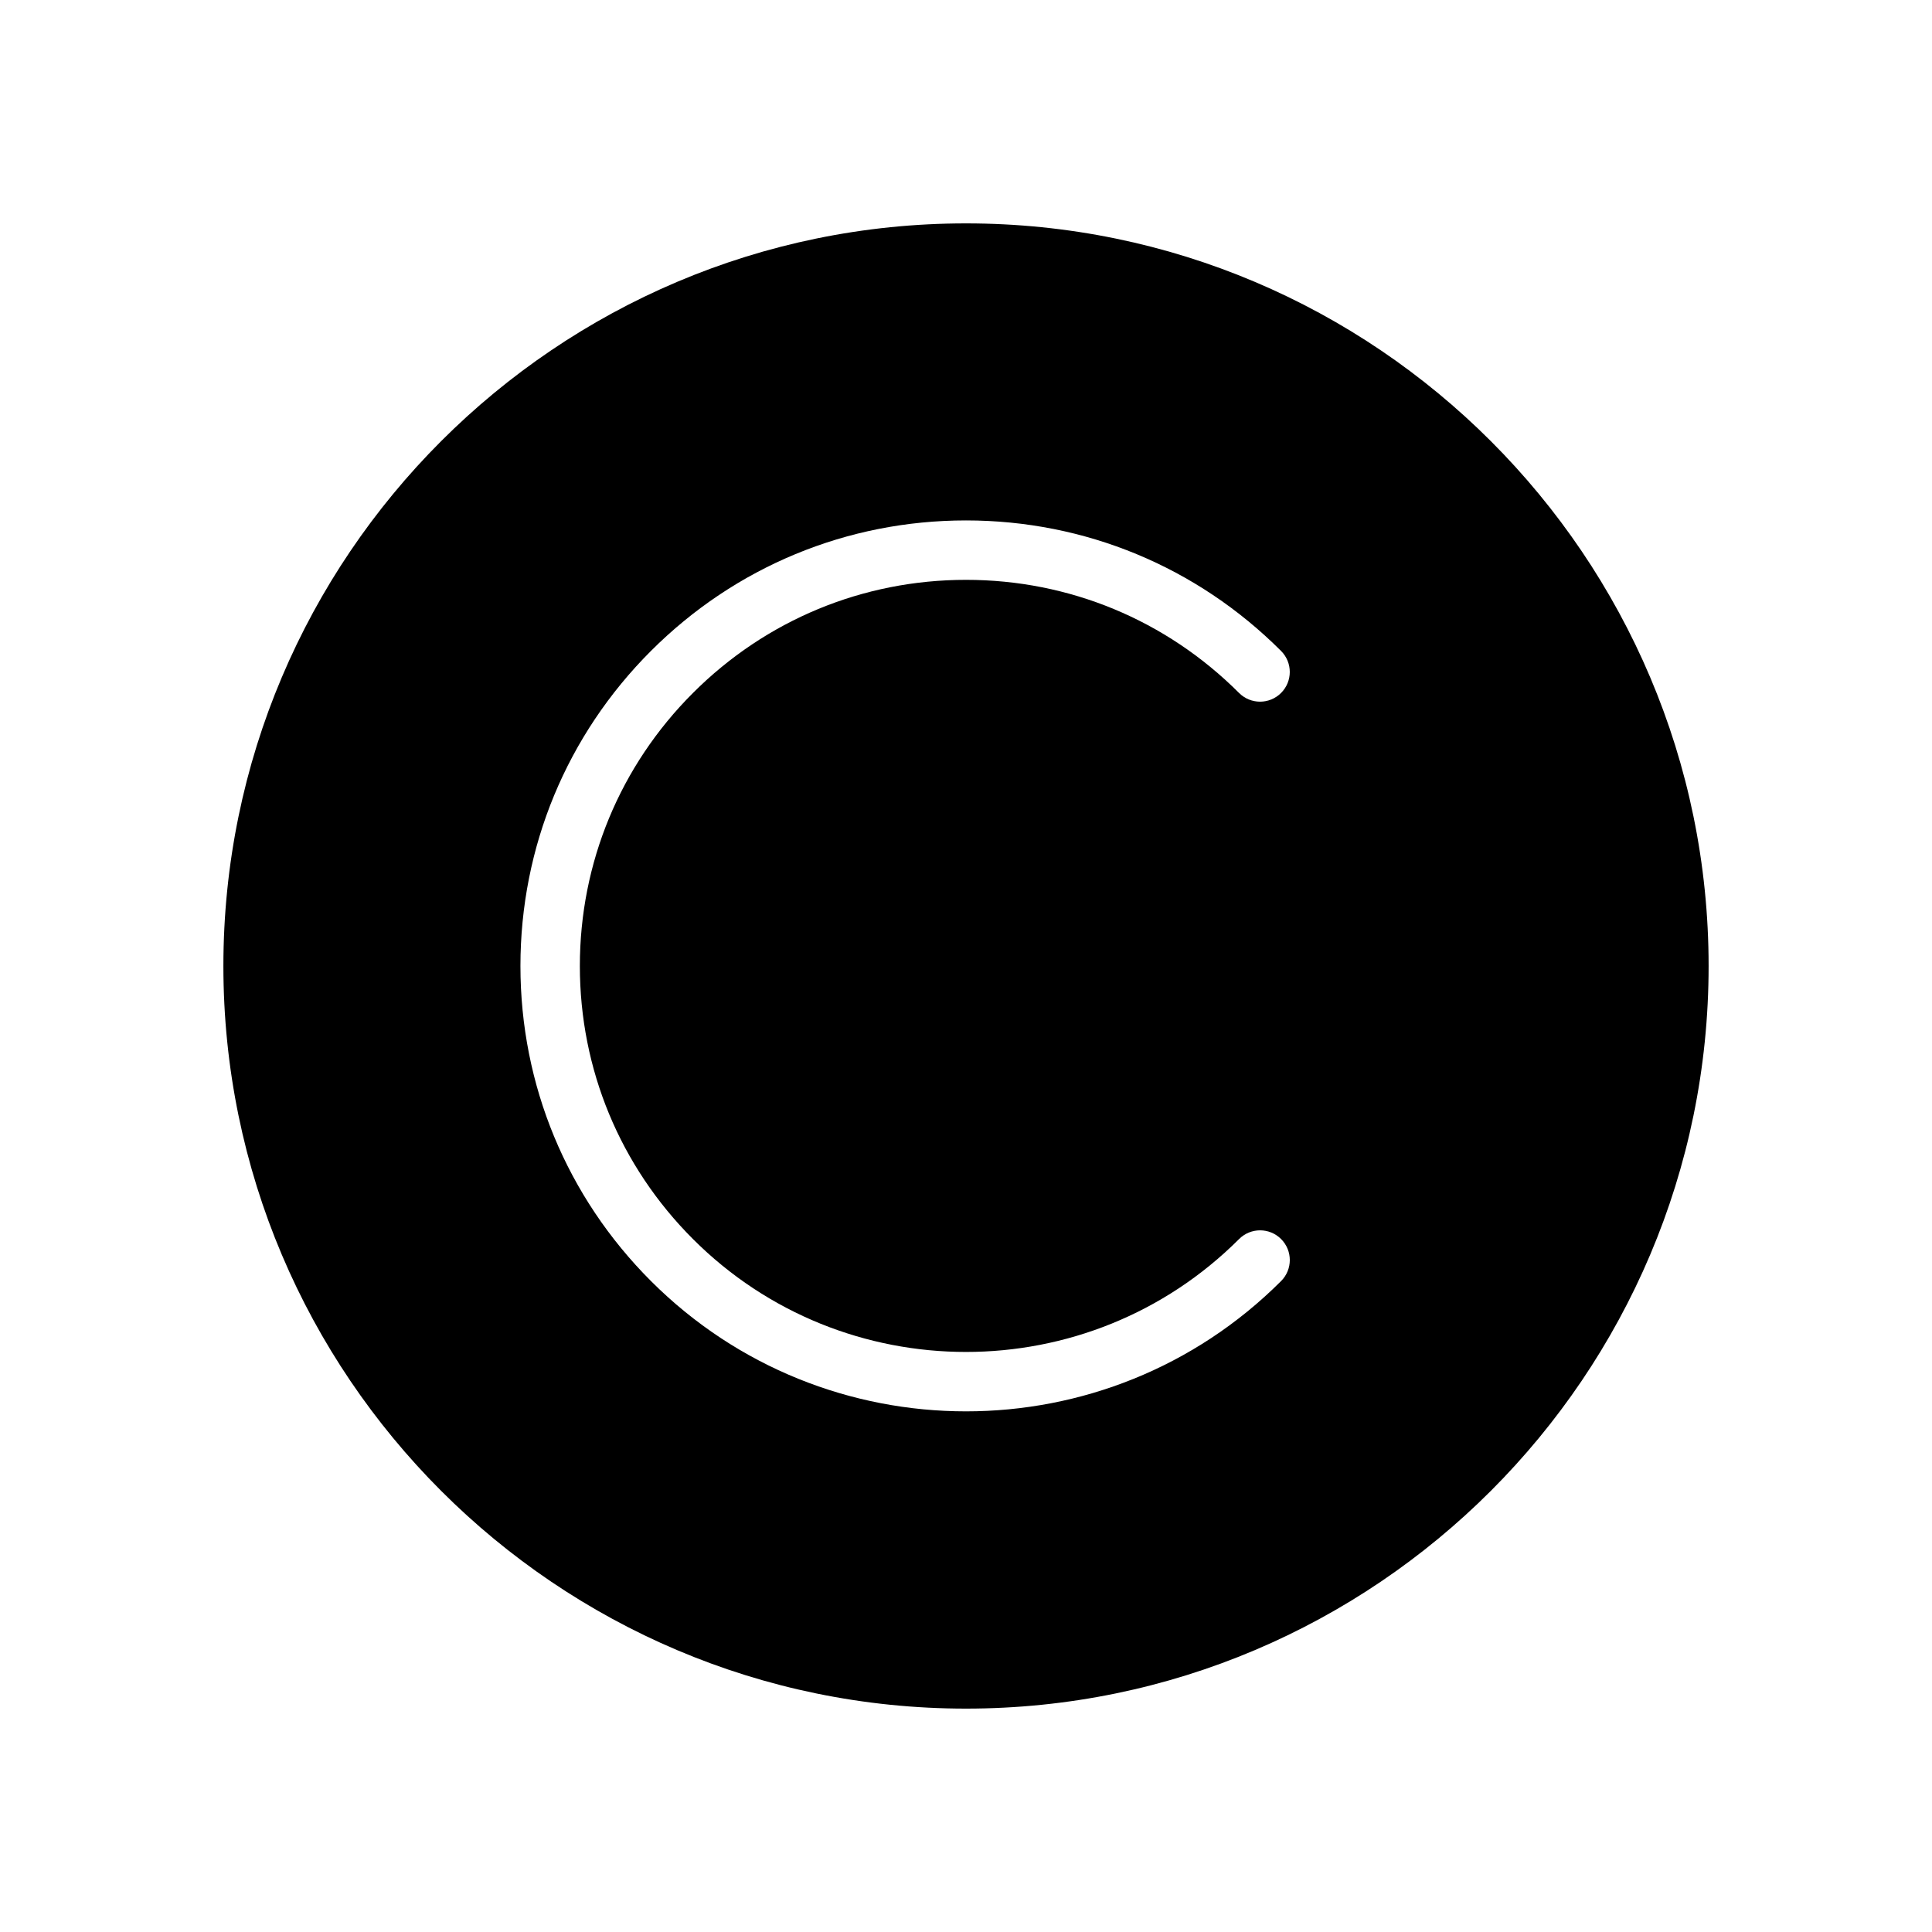 <?xml version="1.0" encoding="UTF-8"?>
<!-- Uploaded to: SVG Repo, www.svgrepo.com, Generator: SVG Repo Mixer Tools -->
<svg fill="#000000" width="800px" height="800px" version="1.1" viewBox="144 144 512 512" xmlns="http://www.w3.org/2000/svg">
 <path d="m400 203.2c-108.52 0-196.8 88.285-196.8 196.8s88.285 196.8 196.8 196.8 196.8-88.285 196.8-196.8-88.285-196.8-196.8-196.8zm-72.359 269.16c39.895 39.895 104.82 39.895 144.73 0 3.078-3.078 8.055-3.078 11.133 0s3.078 8.055 0 11.133c-23.02 23.016-53.266 34.531-83.5 34.531-30.238 0-60.473-11.516-83.492-34.535-22.301-22.301-34.59-51.945-34.59-83.488s12.281-61.195 34.59-83.5c22.301-22.293 51.957-34.582 83.492-34.582 31.543 0 61.188 12.289 83.492 34.59 3.078 3.078 3.078 8.055 0 11.133-3.078 3.078-8.055 3.078-11.133 0-19.328-19.328-45.02-29.977-72.359-29.977-27.332 0-53.035 10.652-72.359 29.977-19.336 19.324-29.977 45.027-29.977 72.359 0 27.34 10.641 53.031 29.977 72.359z"/>
</svg>